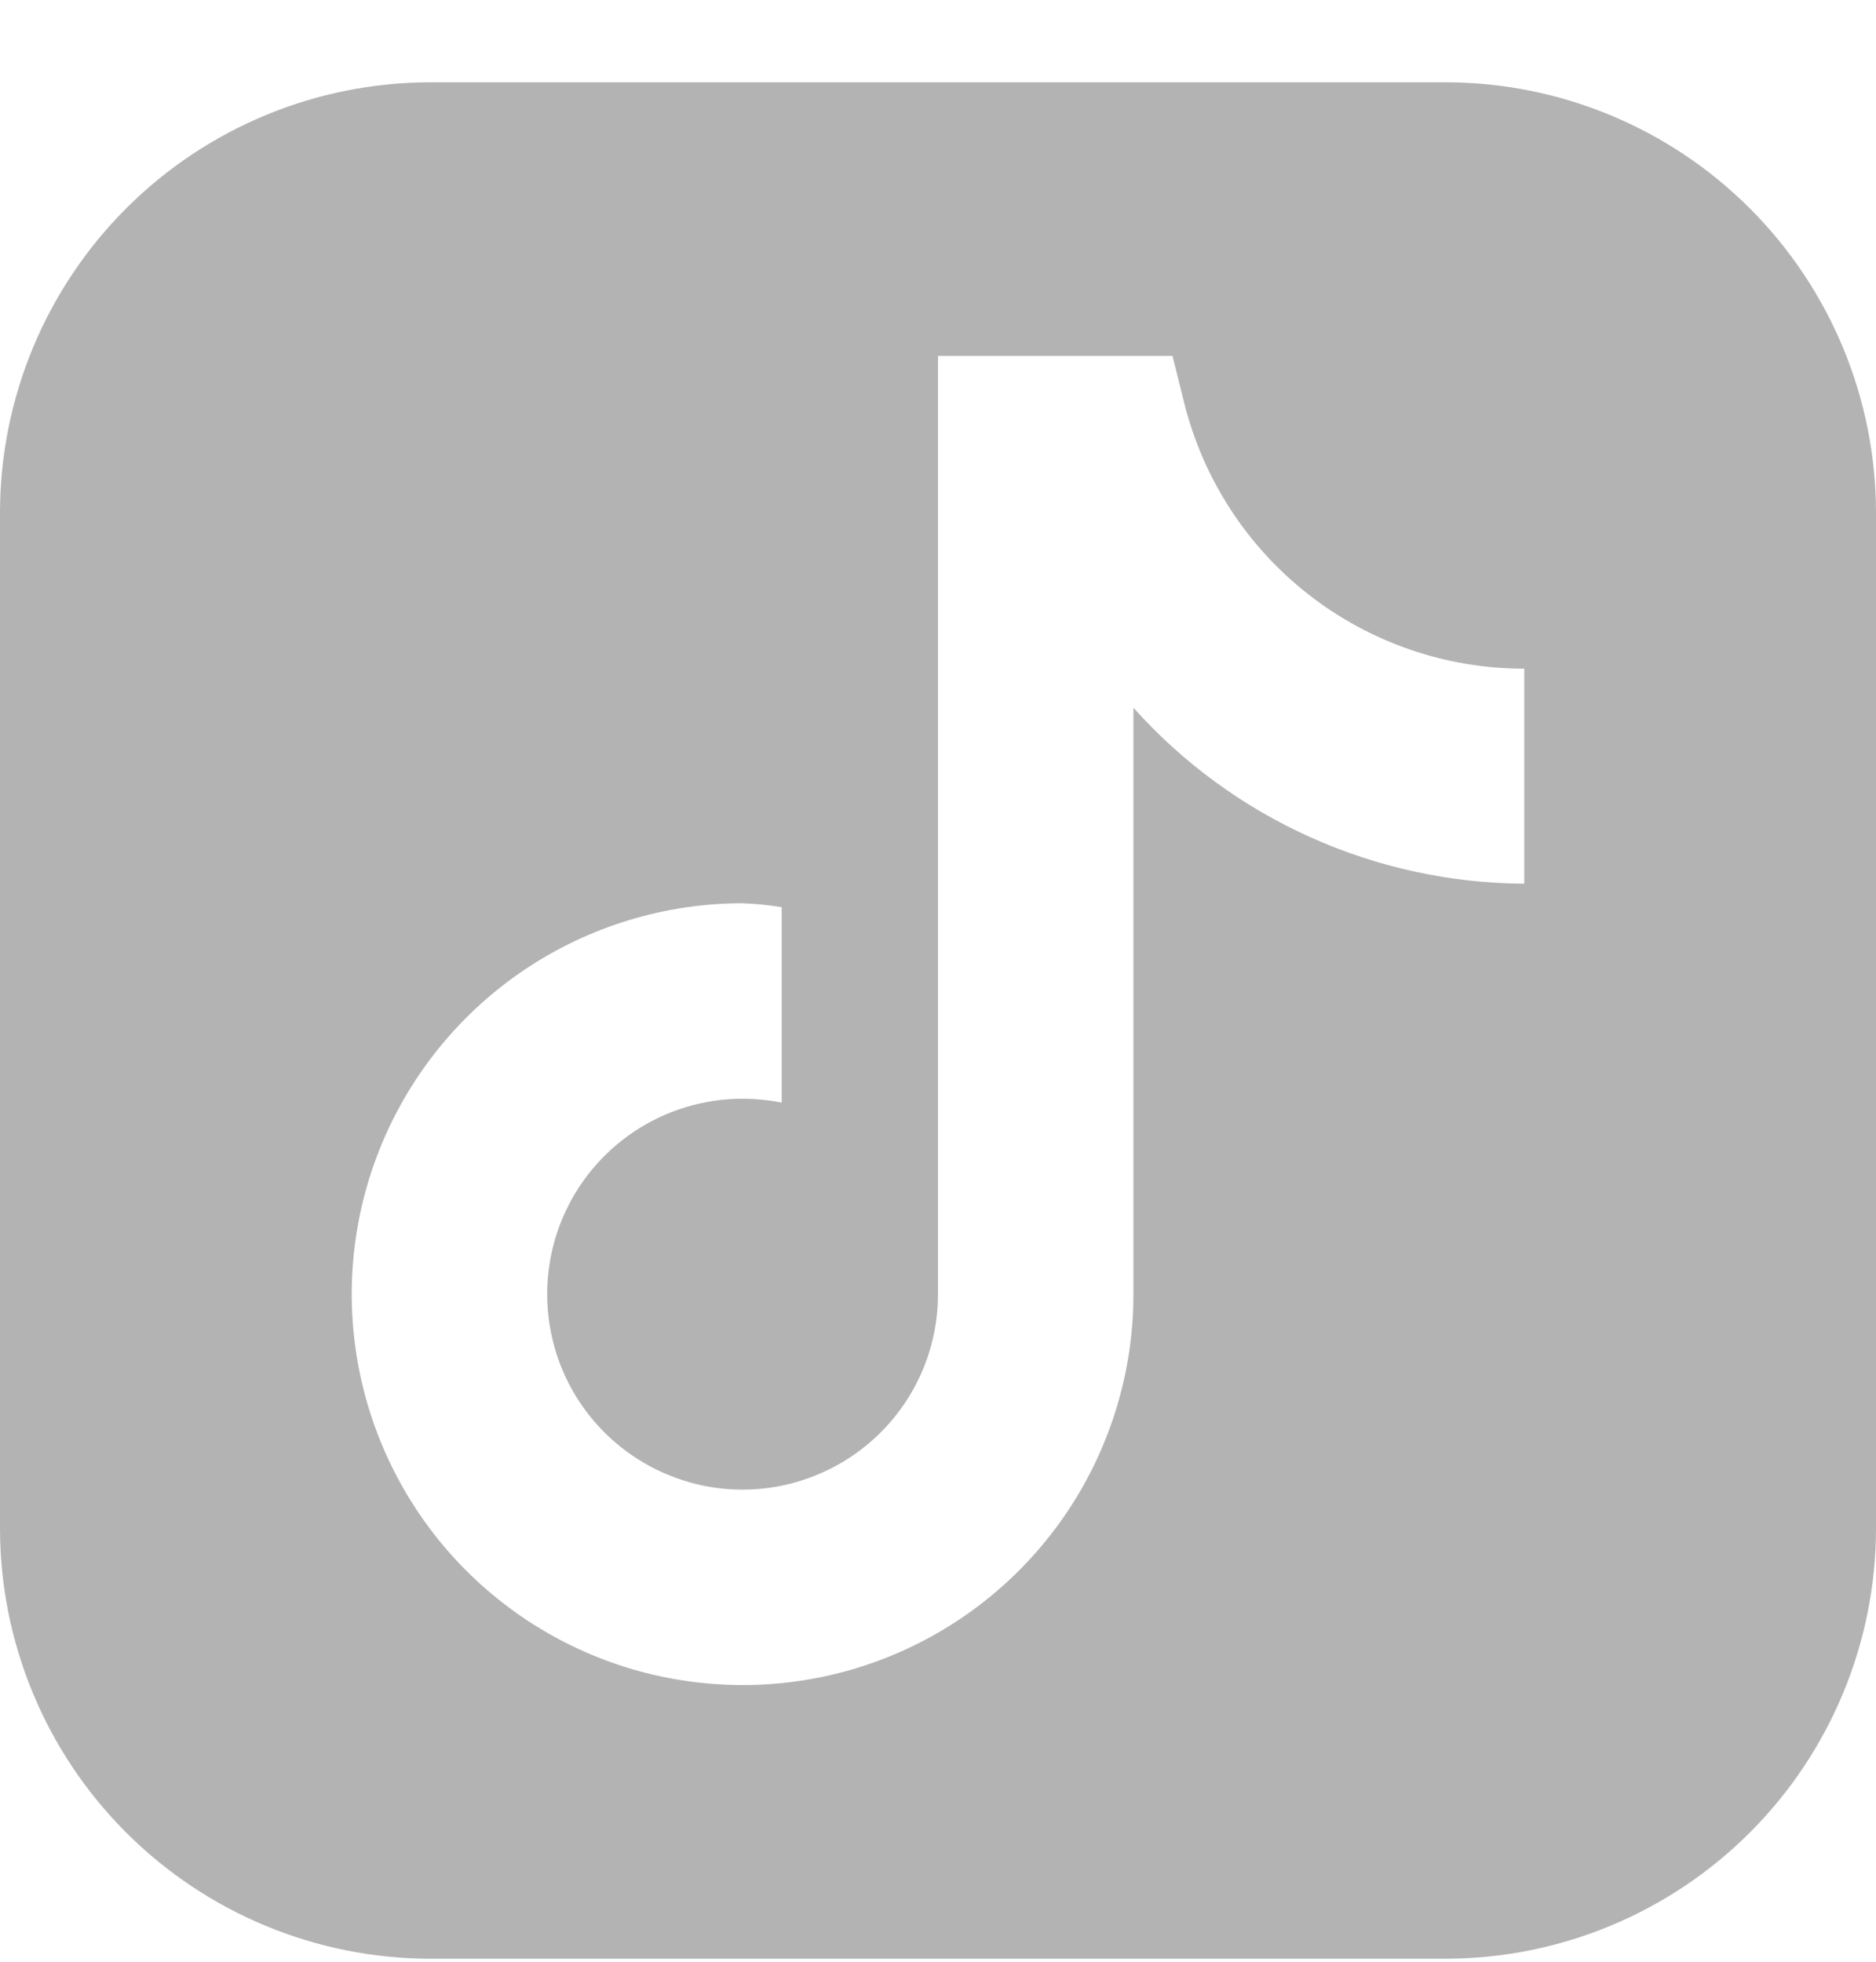 <svg xmlns="http://www.w3.org/2000/svg" fill="none" viewBox="0 0 22 23" height="23" width="22">
<path fill="#B3B3B3" d="M16.958 0.965H5.042C3.705 0.967 2.424 1.499 1.479 2.444C0.534 3.389 0.002 4.67 0 6.007L0 17.923C0.002 19.26 0.534 20.541 1.479 21.485C2.424 22.43 3.705 22.962 5.042 22.965H16.958C18.295 22.962 19.576 22.43 20.521 21.485C21.466 20.541 21.998 19.26 22 17.923V6.007C21.998 4.67 21.466 3.389 20.521 2.444C19.576 1.499 18.295 0.967 16.958 0.965ZM17.875 10.361C17.009 10.356 16.154 10.17 15.365 9.815C14.575 9.46 13.869 8.943 13.292 8.298V15.173C13.292 16.08 13.023 16.966 12.519 17.72C12.016 18.473 11.3 19.061 10.462 19.408C9.625 19.755 8.703 19.845 7.814 19.668C6.925 19.492 6.108 19.055 5.467 18.414C4.826 17.773 4.39 16.956 4.213 16.067C4.036 15.178 4.127 14.257 4.474 13.419C4.821 12.582 5.408 11.866 6.162 11.362C6.916 10.859 7.802 10.59 8.708 10.59C8.862 10.596 9.015 10.611 9.167 10.636V12.927C9.016 12.898 8.862 12.883 8.708 12.882C8.255 12.882 7.812 13.016 7.435 13.268C7.058 13.52 6.765 13.877 6.591 14.296C6.418 14.715 6.372 15.176 6.461 15.62C6.549 16.065 6.767 16.473 7.088 16.794C7.408 17.114 7.817 17.332 8.261 17.421C8.706 17.509 9.167 17.464 9.585 17.29C10.004 17.117 10.362 16.823 10.614 16.446C10.866 16.07 11 15.626 11 15.173V4.173H13.75L13.887 4.723C14.109 5.613 14.621 6.404 15.344 6.969C16.067 7.534 16.958 7.84 17.875 7.84V10.361Z"></path>
</svg>
